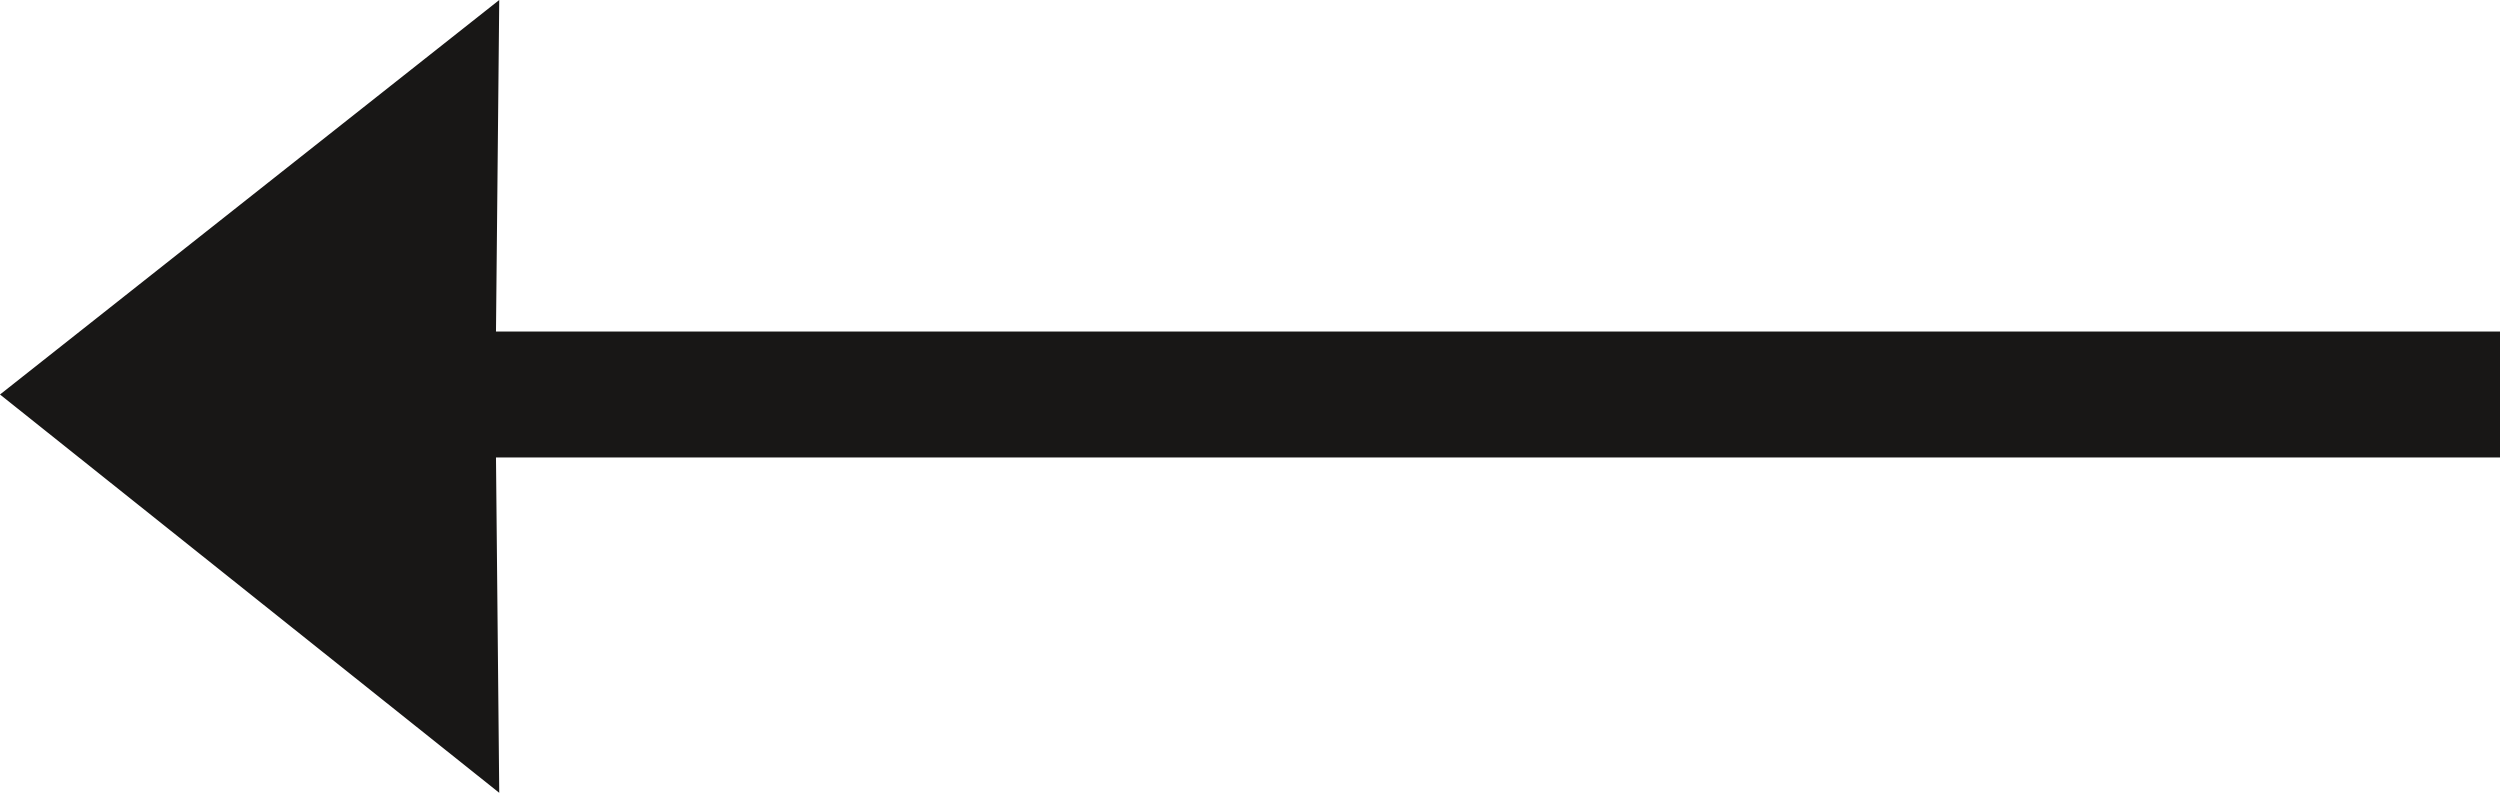 <svg id="Laag_1" data-name="Laag 1" xmlns="http://www.w3.org/2000/svg" viewBox="0 0 46.07 14.61"><defs><style>.cls-1{fill:#181716;}</style></defs><title>arrowleft</title><polygon class="cls-1" points="9.14 8.43 9.2 14.61 0 7.27 9.2 0 9.14 6.11 46.07 6.11 46.07 8.43 9.14 8.43"/></svg>